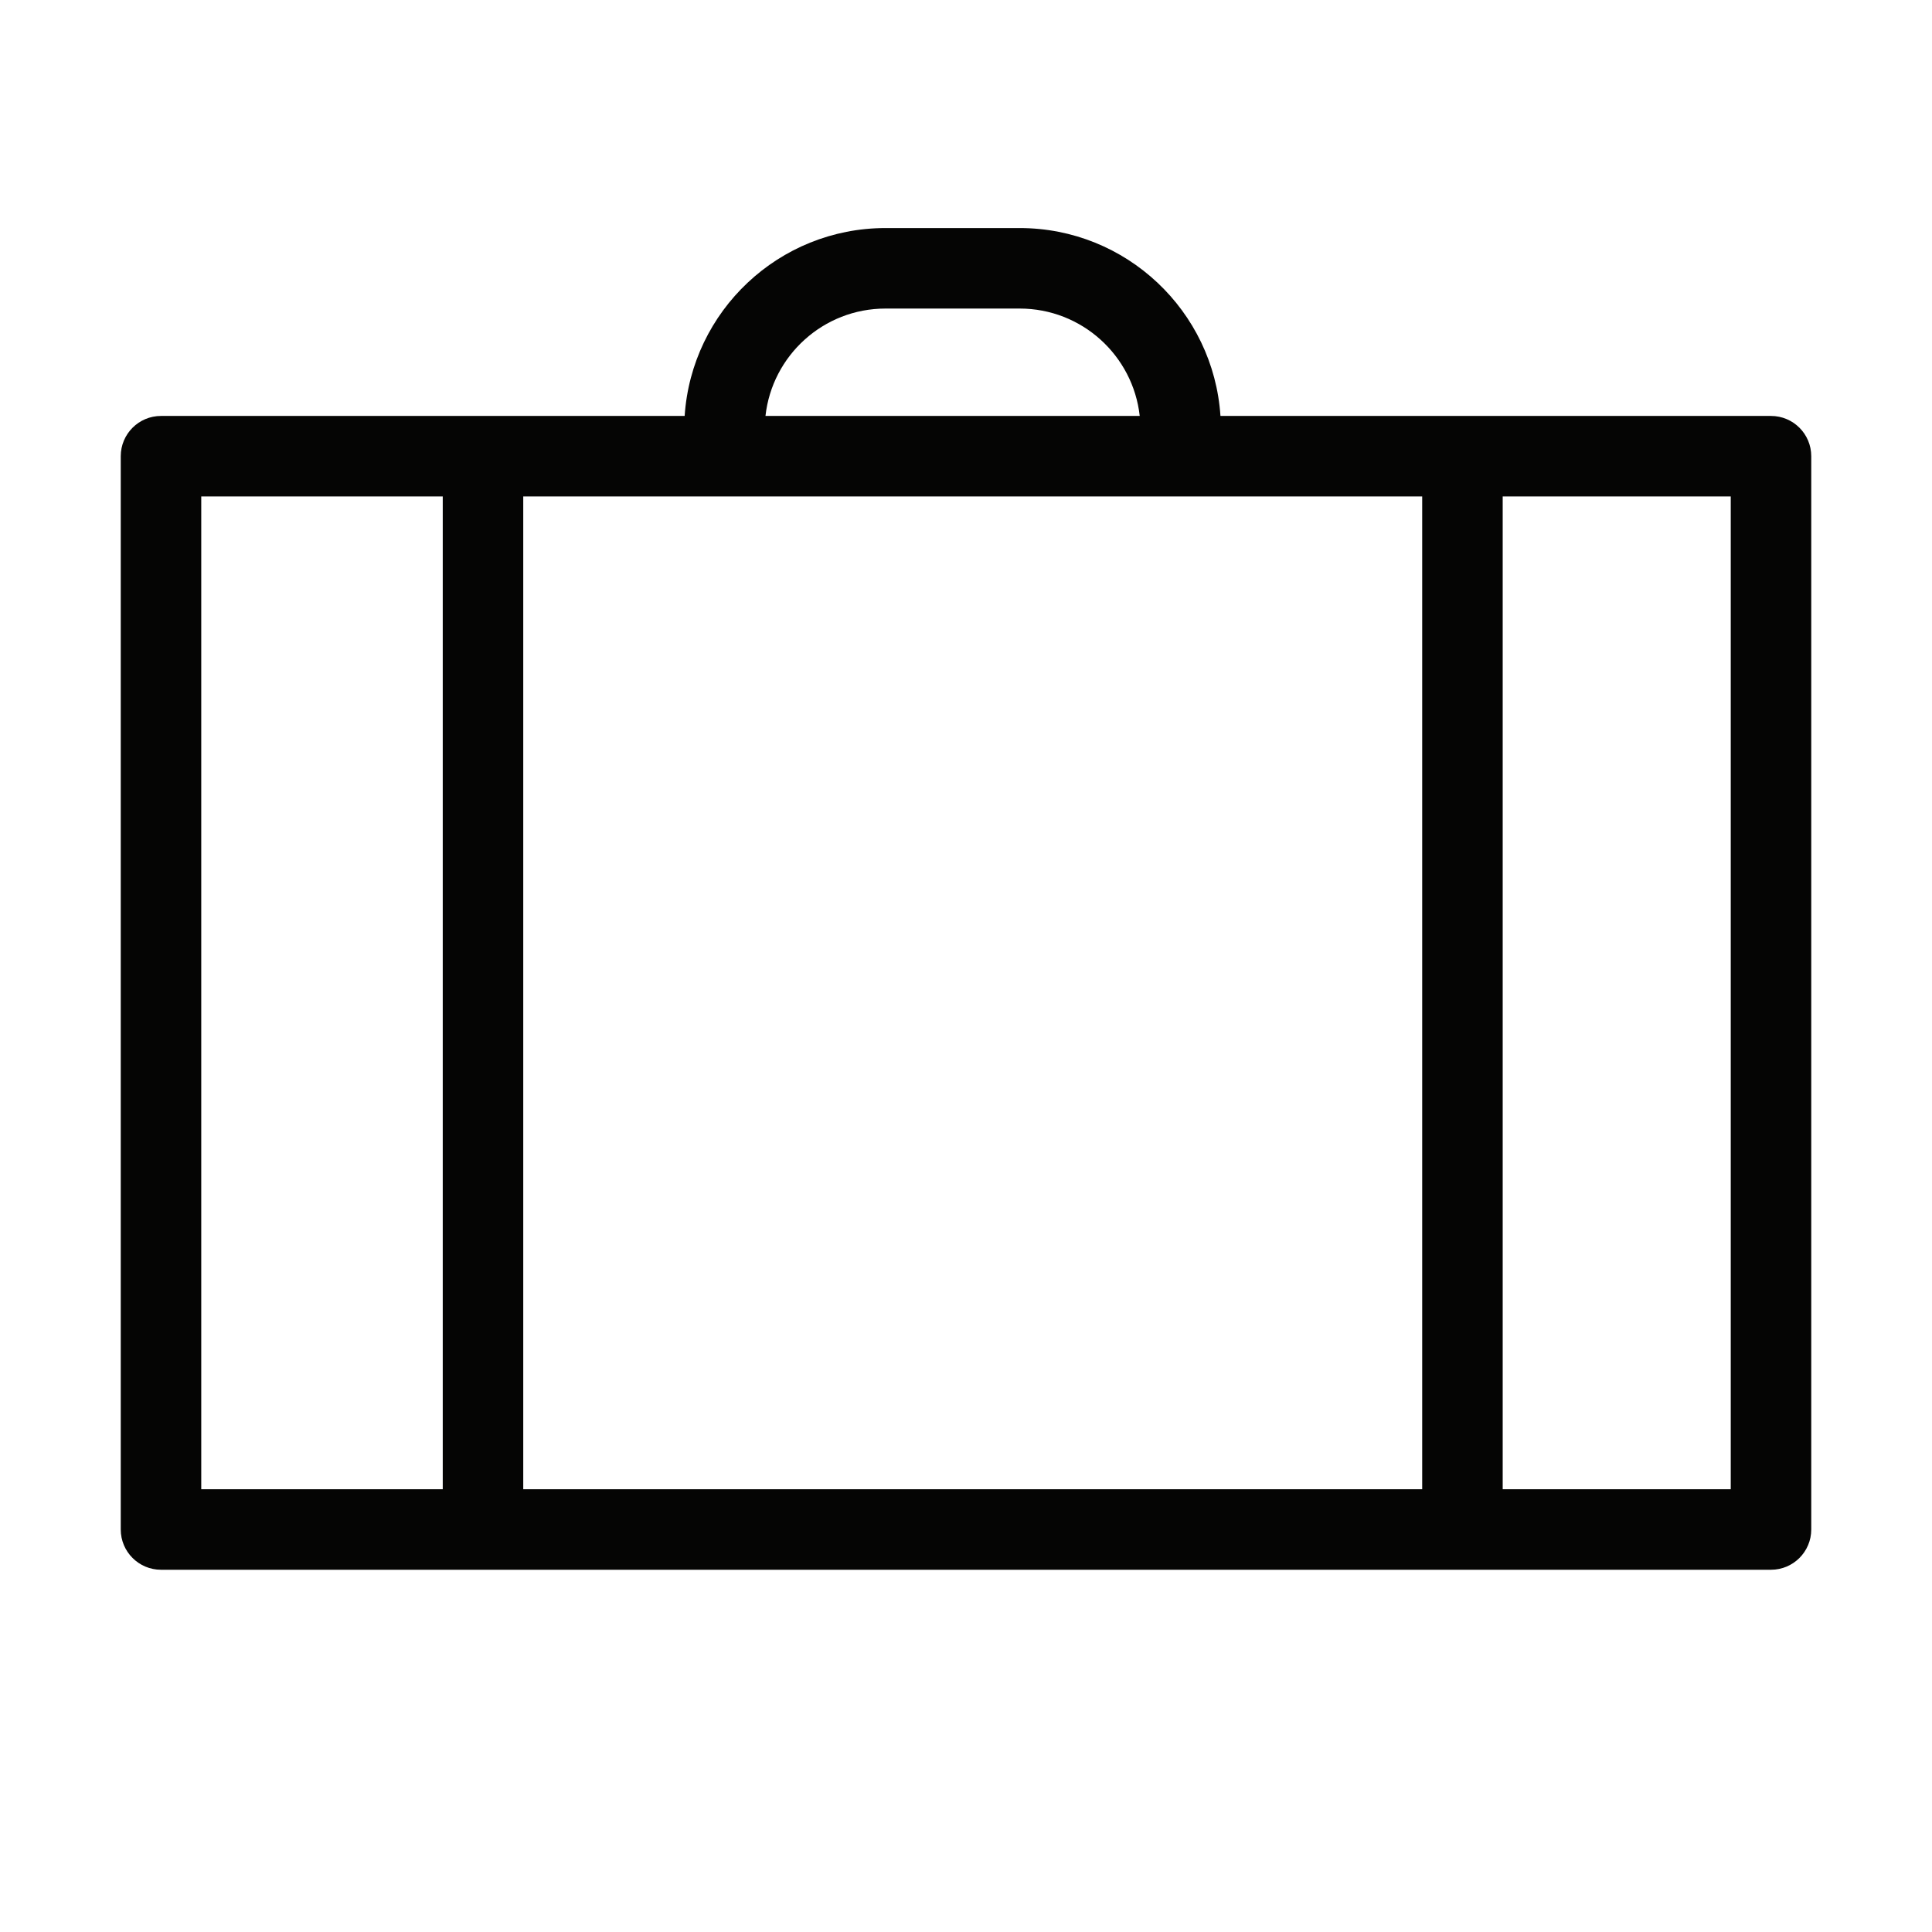 <svg width="24" height="24" viewBox="0 0 24 24" fill="none" xmlns="http://www.w3.org/2000/svg">
<path fill-rule="evenodd" clip-rule="evenodd" d="M9 6.167H6.5V18.5H17.667V6.167H14.667H9ZM15.161 5.167H18.167H22C22.276 5.167 22.5 5.391 22.5 5.667V19C22.5 19.276 22.276 19.5 22 19.5H18.167H6H2C1.724 19.5 1.5 19.276 1.5 19V5.667C1.5 5.391 1.724 5.167 2 5.167H6H8.505C8.591 3.864 9.675 2.833 11 2.833H12.667C13.991 2.833 15.075 3.864 15.161 5.167ZM14.158 5.167C14.075 4.417 13.439 3.833 12.667 3.833H11C10.228 3.833 9.592 4.417 9.509 5.167H14.158ZM2.5 18.5V6.167H5.5V18.5H2.5ZM18.667 18.5V6.167H21.5V18.5H18.667Z" fill="#050504"/>
</svg>
